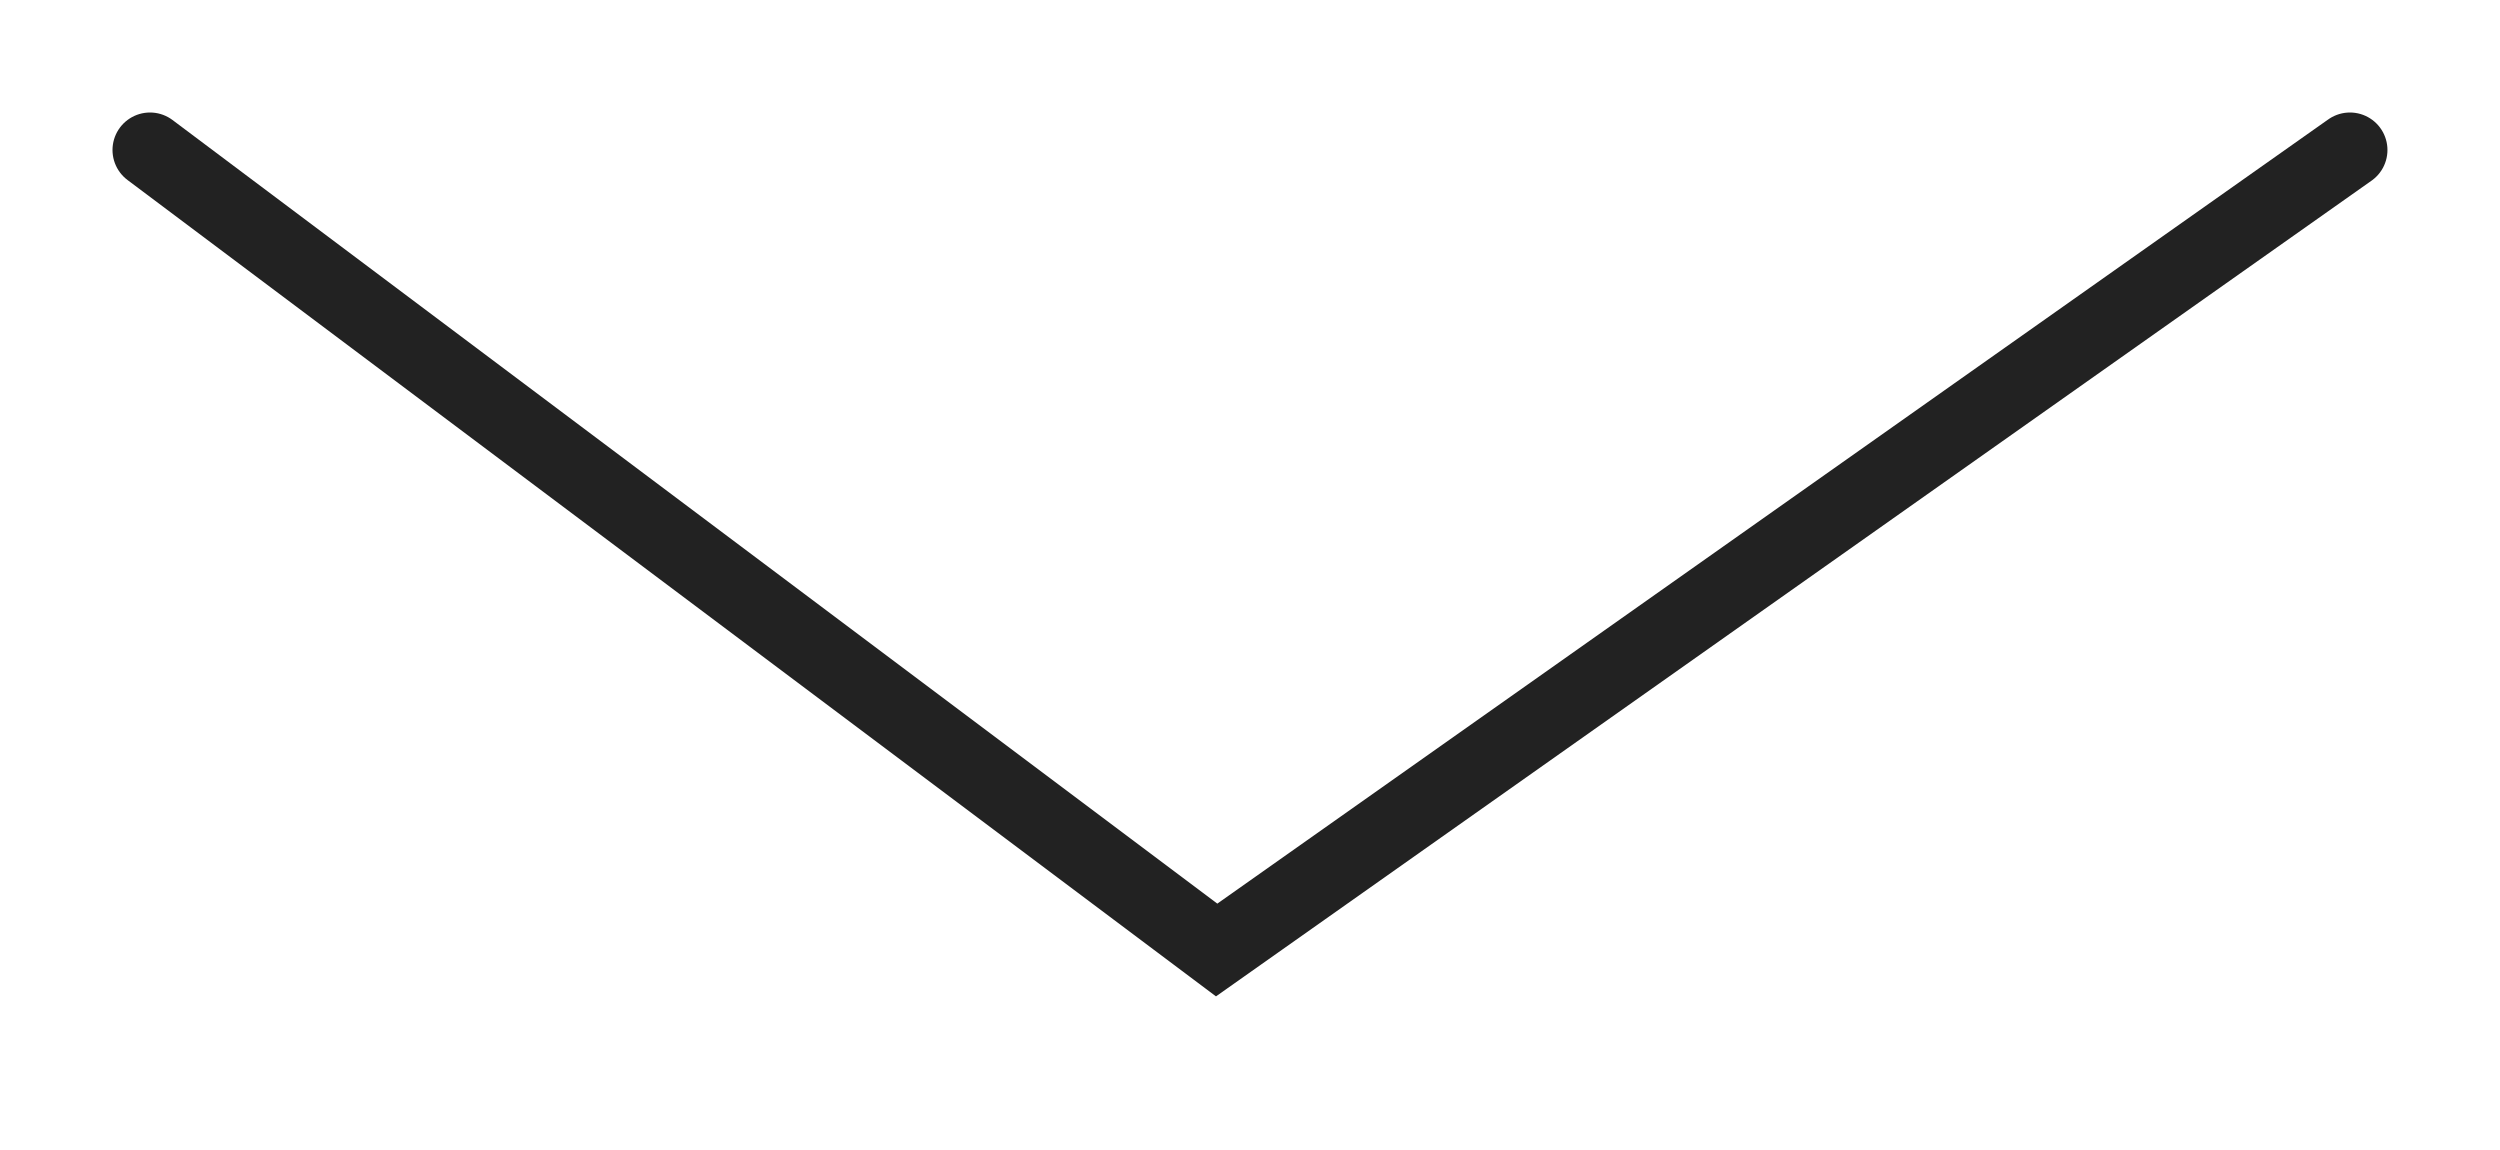 <?xml version="1.0" encoding="UTF-8"?> <svg xmlns="http://www.w3.org/2000/svg" width="50" height="23" viewBox="0 0 50 23" fill="none"> <path d="M3 3L24.333 19L46.999 3" stroke="#222222" stroke-width="1.5" stroke-linecap="round"></path> </svg> 